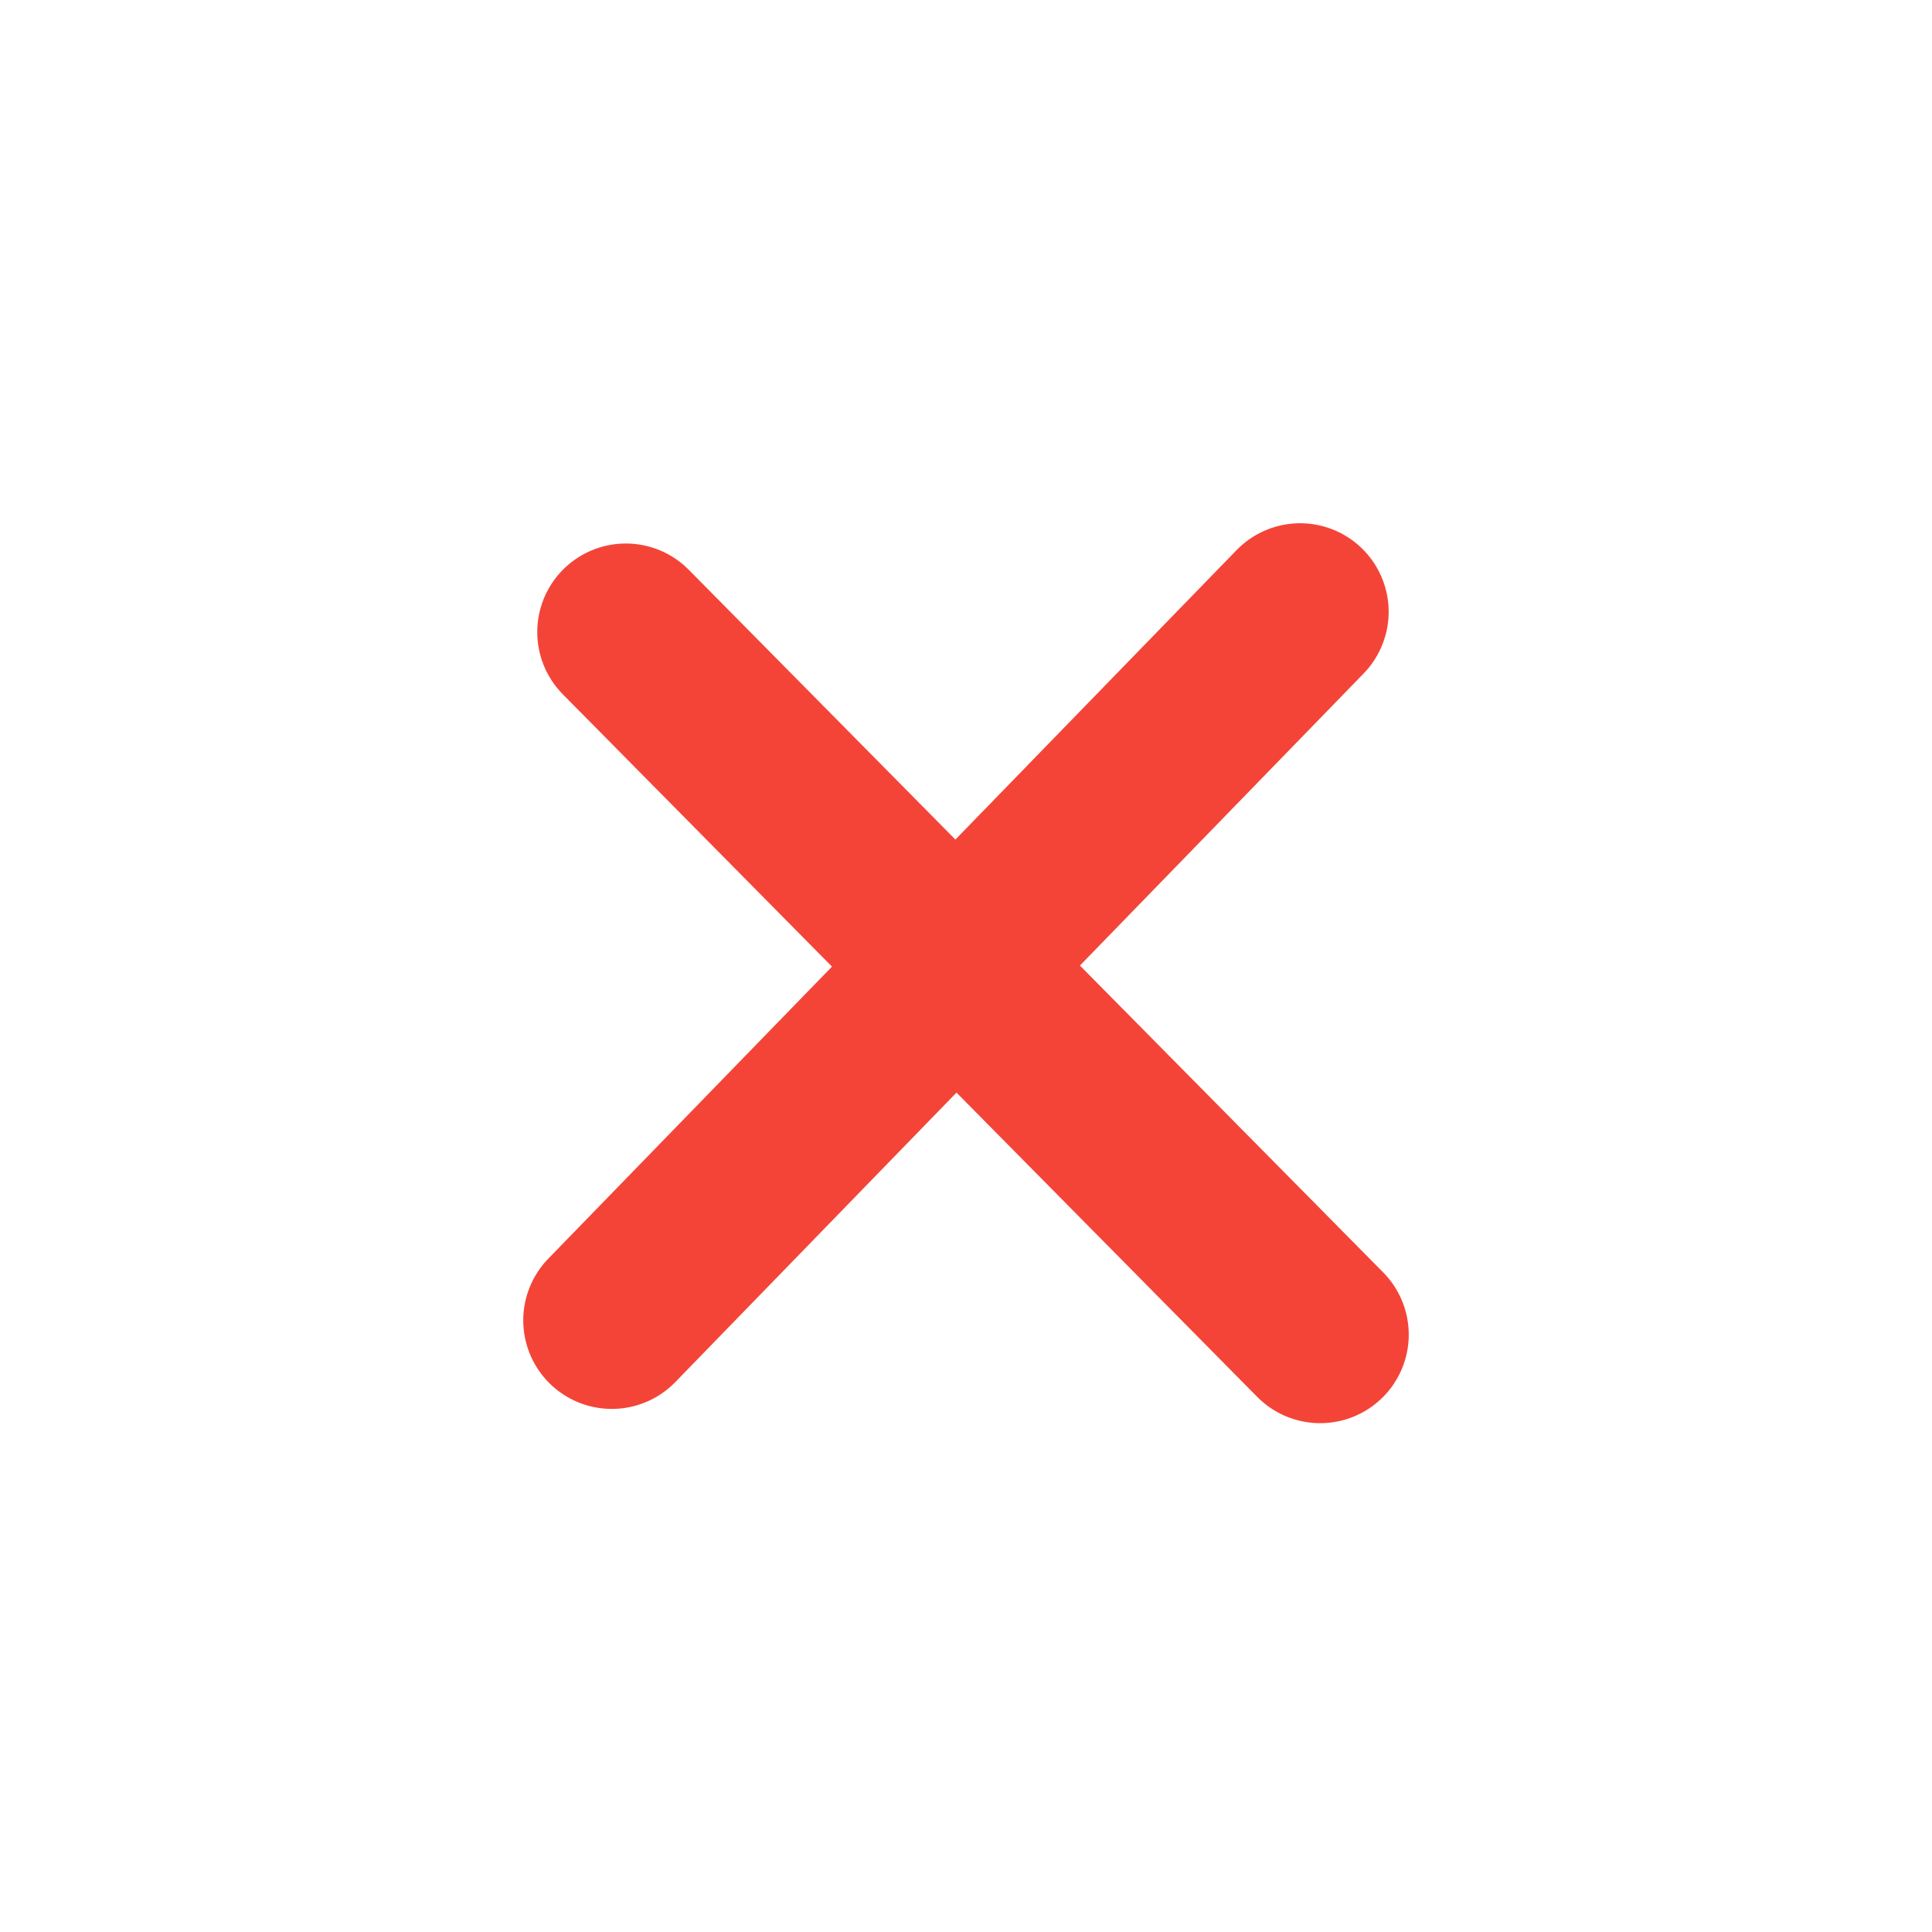 <svg width="60" height="60" viewBox="0 0 60 60" fill="none" xmlns="http://www.w3.org/2000/svg">
<g id="Tachecito frame 1">
<path id="Vector" d="M19 41.005L40.376 19M41 41.448L19.435 19.629" stroke="#F44438" stroke-width="5.5" stroke-linecap="round" stroke-linejoin="round"/>
</g>
</svg>

